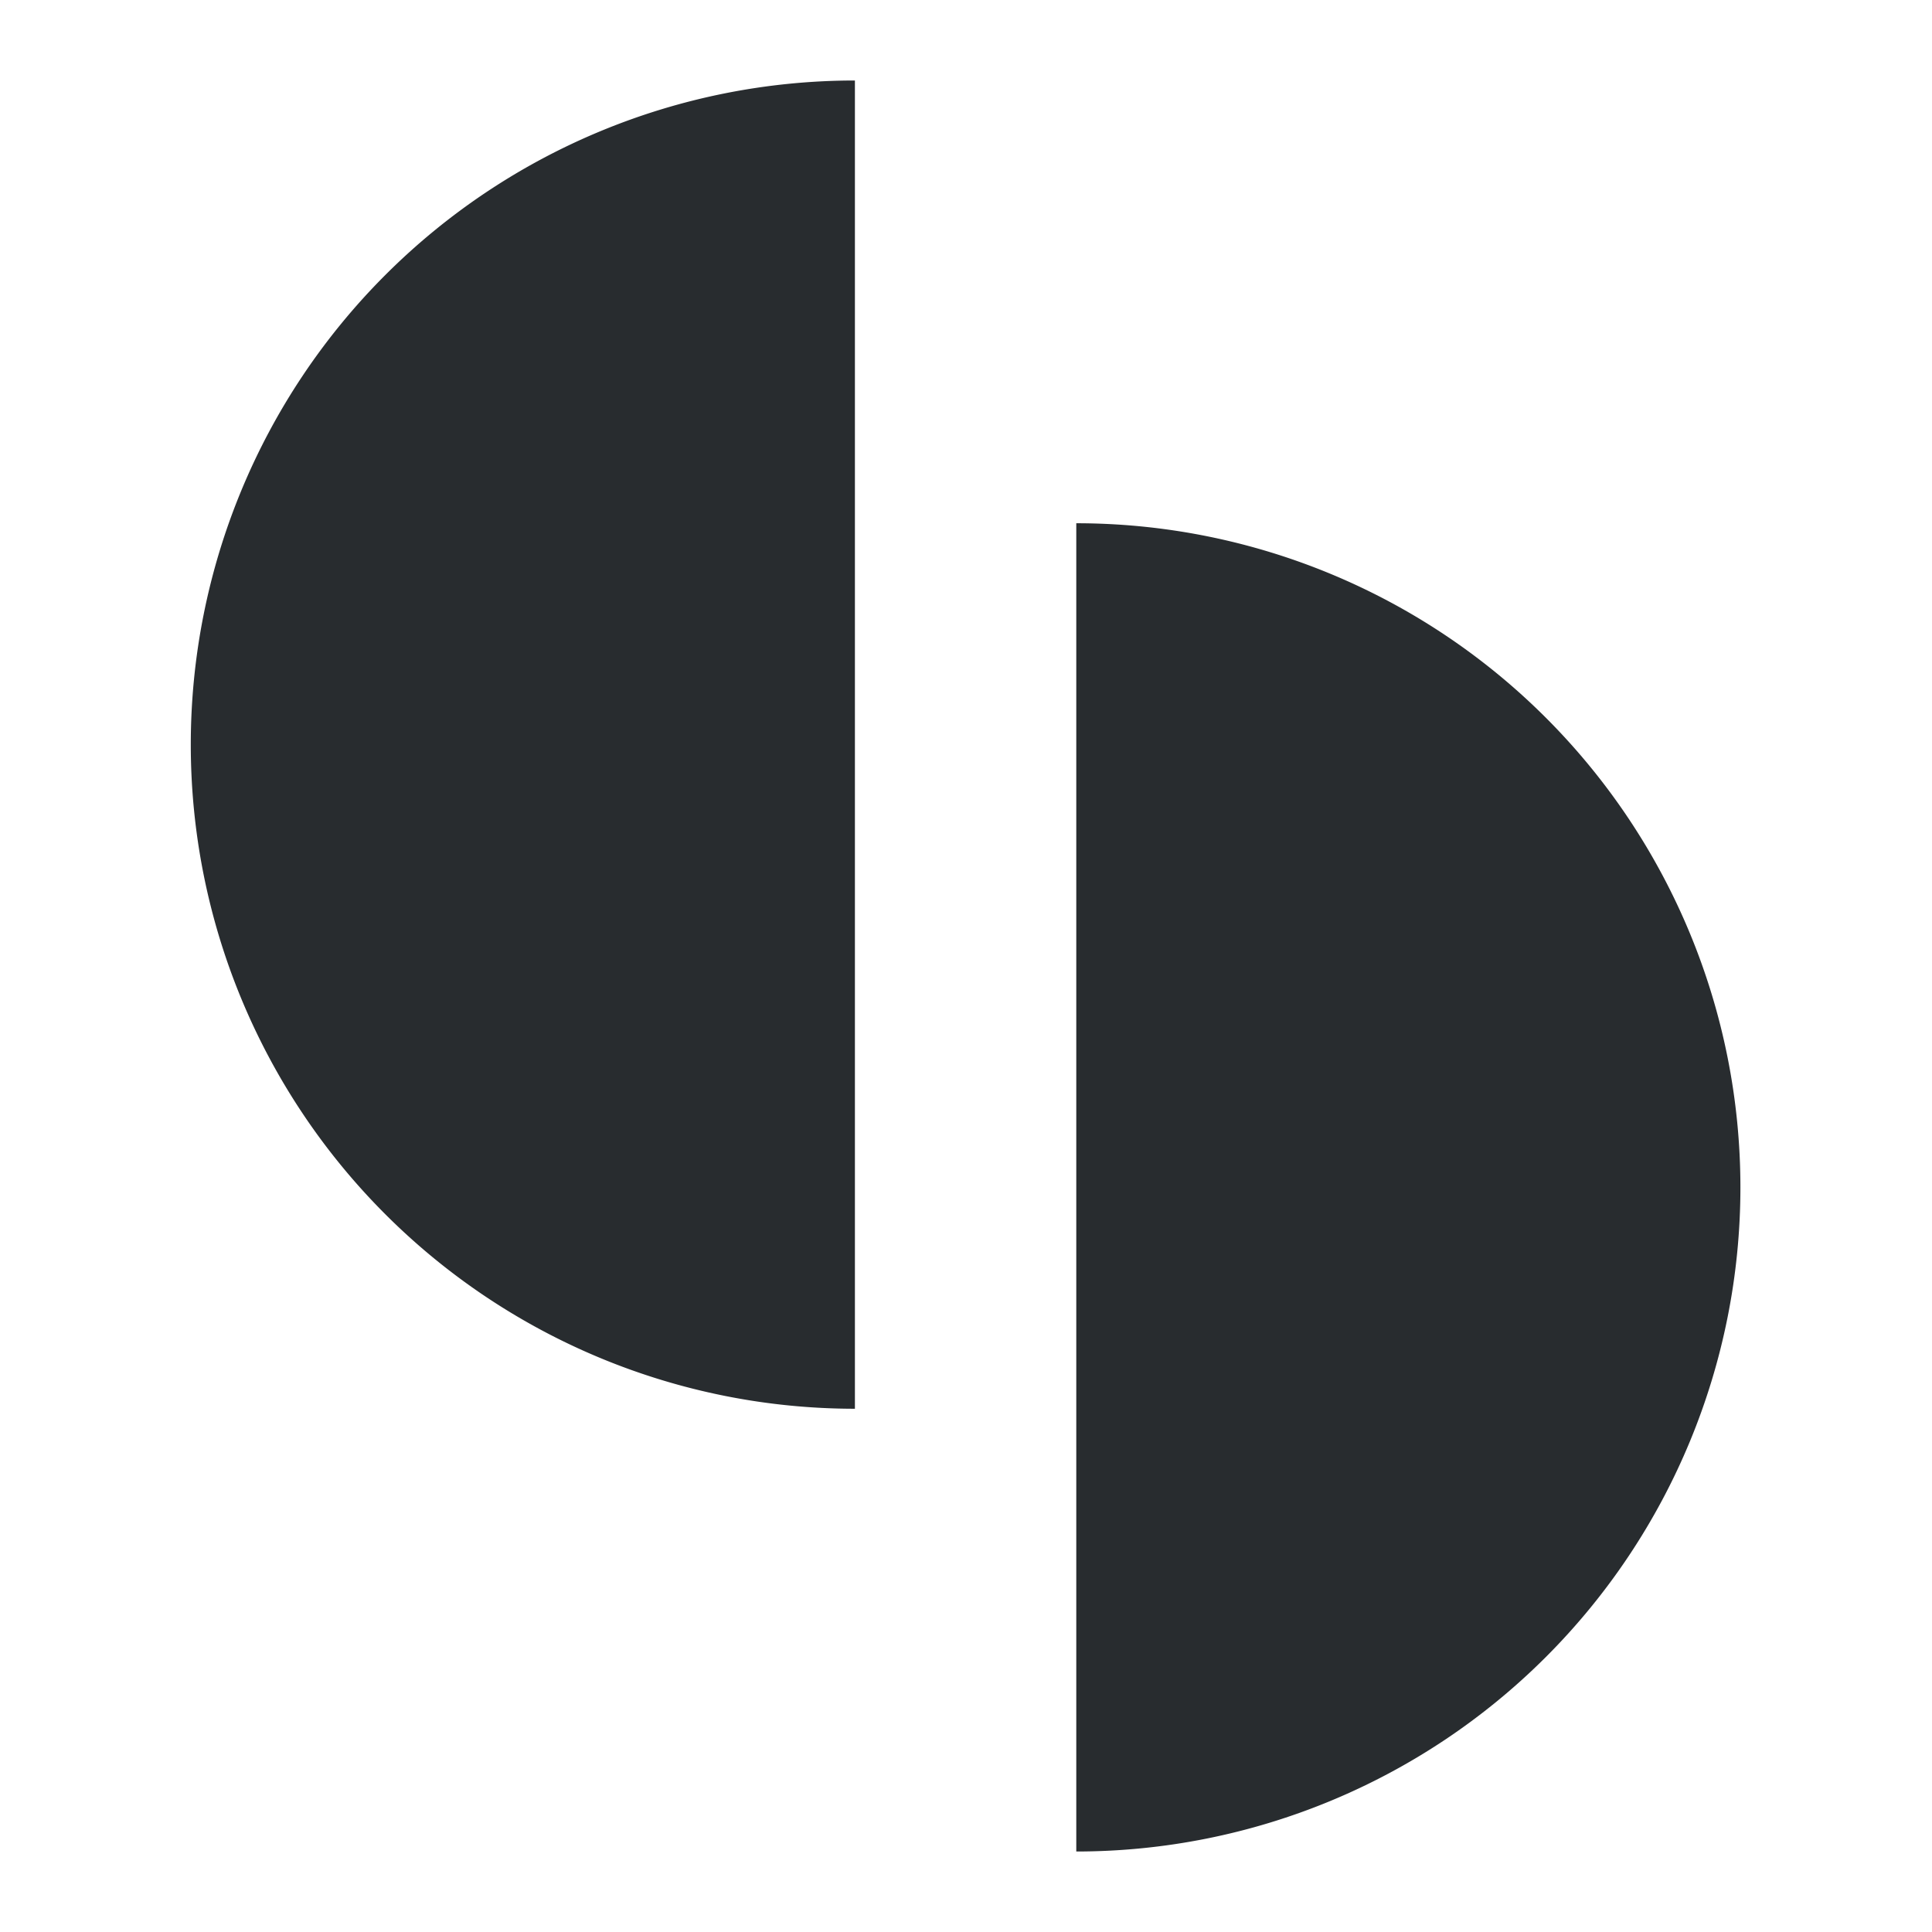 <svg xmlns="http://www.w3.org/2000/svg" width="24" height="24" fill="none" viewBox="0 0 24 24"><path fill="#282c2f" fill-rule="evenodd" d="M10.62 17.5a8.25 8.25 0 0 1 0-16.5zm2.75-11a8.25 8.25 0 1 1 0 16.5z" clip-rule="evenodd"/></svg>